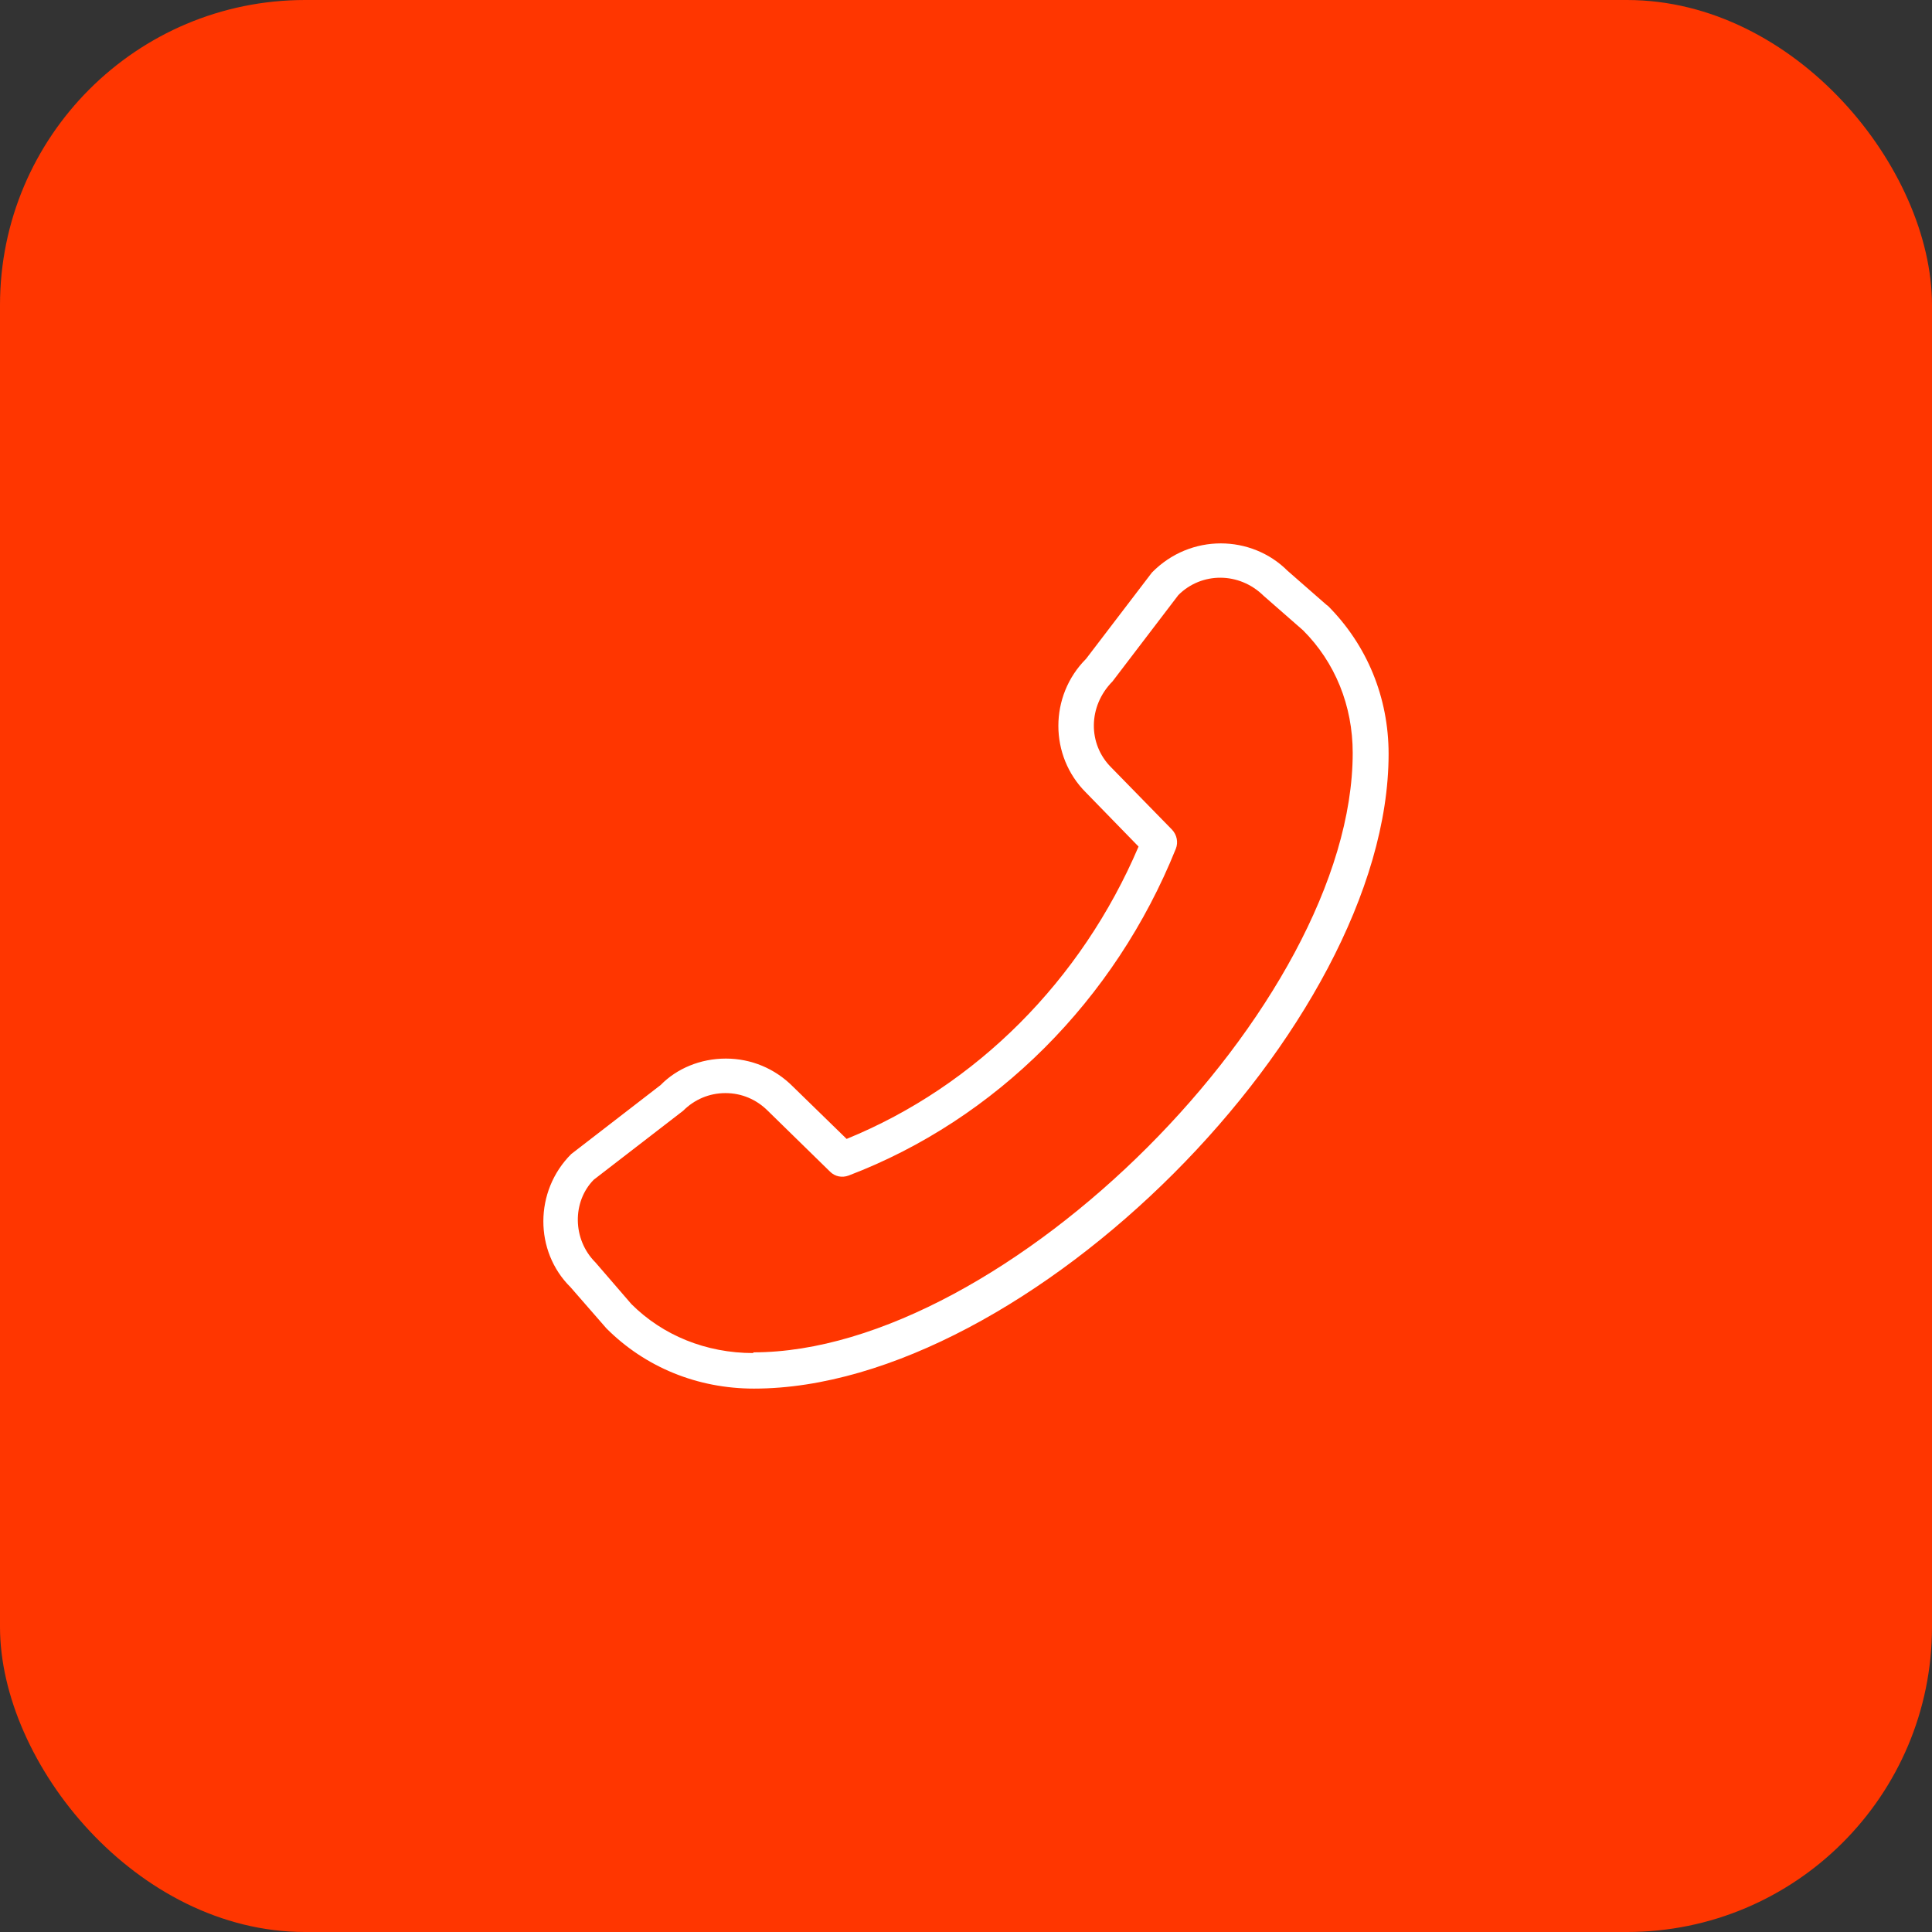 <svg width="38" height="38" viewBox="0 0 38 38" fill="none" xmlns="http://www.w3.org/2000/svg">
<rect x="0" y="0" width="38" height="38" fill="#333333" stroke="none"/>
<rect width="38" height="38" rx="6" fill="#FF3600"/>
<path d="M26.1 11.905L25.324 11.226C24.618 10.52 23.419 10.485 22.657 11.261L21.362 12.958C20.635 13.685 20.635 14.87 21.362 15.591L22.394 16.651C21.272 19.283 19.201 21.361 16.652 22.401L15.592 21.368C15.239 21.015 14.774 20.821 14.276 20.821C13.777 20.821 13.313 21.015 12.994 21.341L11.235 22.699C10.507 23.426 10.507 24.611 11.221 25.317L11.928 26.128C12.689 26.89 13.715 27.312 14.83 27.312C20.198 27.312 27.312 20.191 27.312 14.829C27.312 13.72 26.89 12.688 26.114 11.912L26.1 11.905ZM14.816 26.613C13.888 26.613 13.036 26.266 12.419 25.65L11.713 24.832C11.255 24.375 11.255 23.634 11.678 23.204L13.438 21.846C13.659 21.625 13.95 21.5 14.269 21.5C14.588 21.5 14.878 21.625 15.1 21.846L16.326 23.045C16.423 23.142 16.562 23.17 16.693 23.121C19.582 22.02 21.93 19.671 23.128 16.692C23.177 16.567 23.149 16.422 23.052 16.318L21.854 15.092C21.397 14.635 21.397 13.893 21.882 13.402L23.177 11.704C23.634 11.247 24.375 11.247 24.853 11.718L25.629 12.397C26.26 13.027 26.606 13.88 26.606 14.808C26.606 19.768 19.776 26.599 14.816 26.599V26.613Z" fill="white"/>
</svg>
